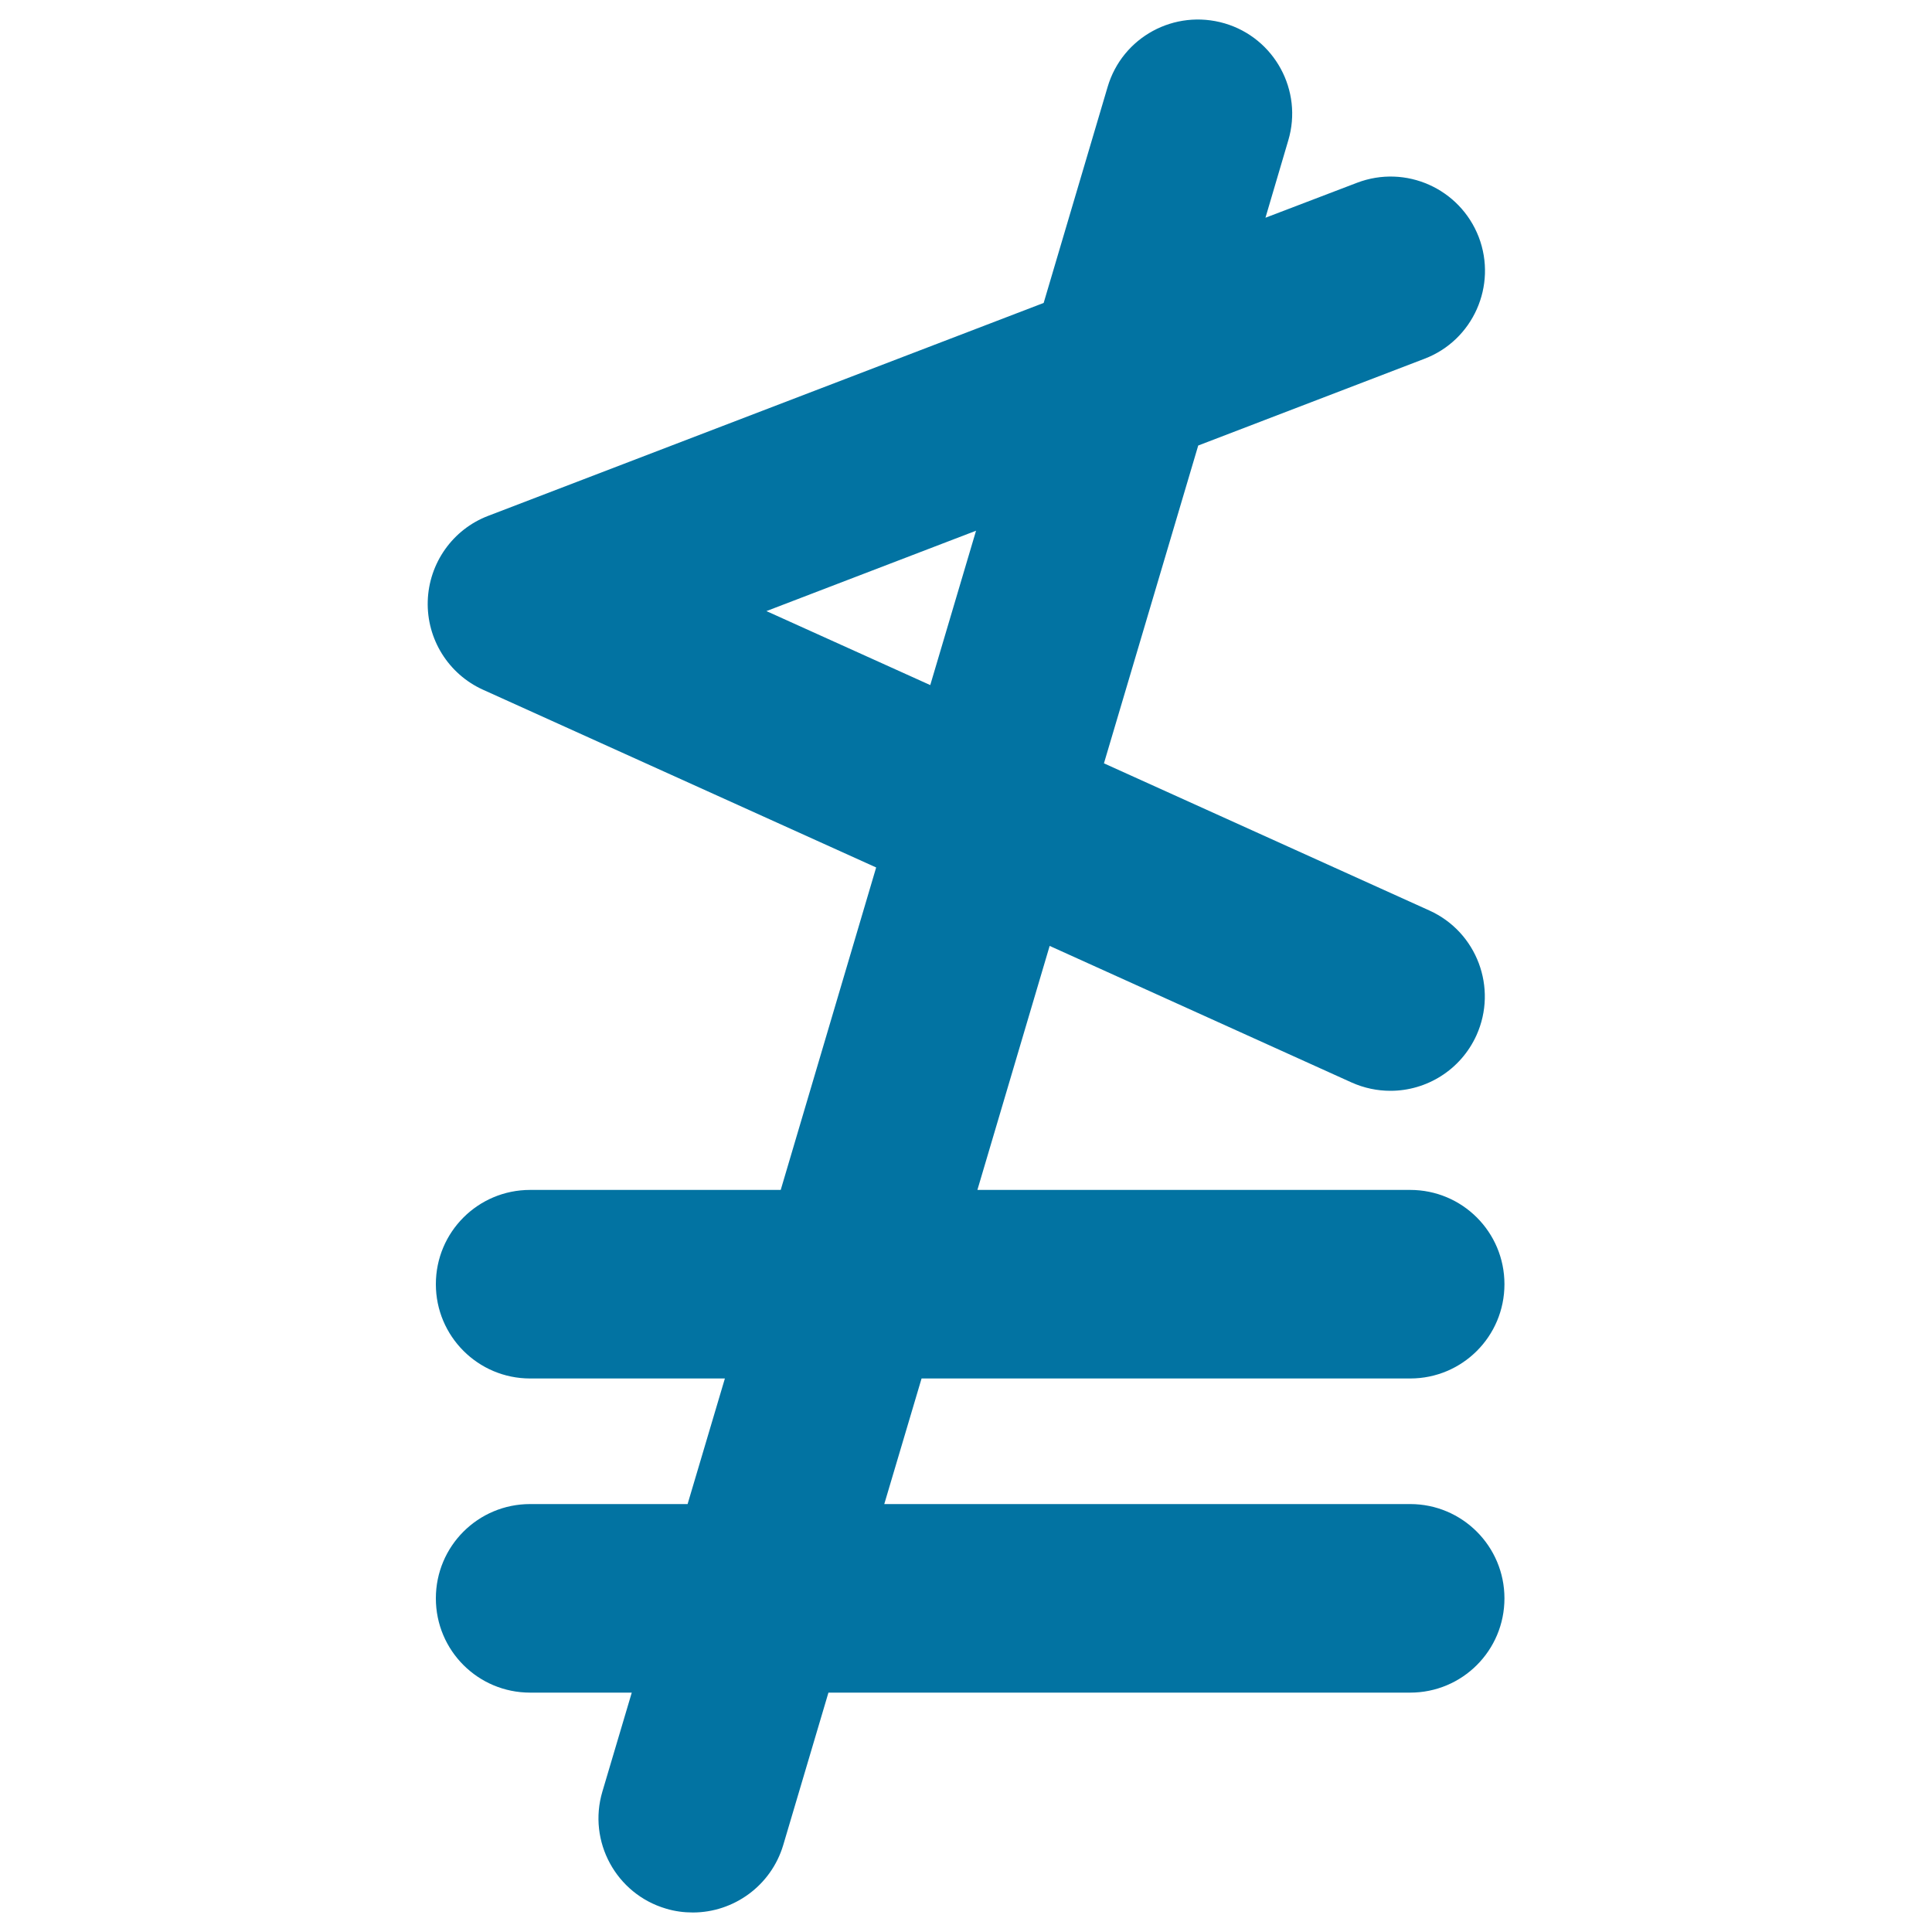 <svg xmlns="http://www.w3.org/2000/svg" viewBox="0 0 1000 1000" style="fill:#0273a2">
<title>Neither Less Or Exactly Equal Mathematical Symbol SVG icon</title>
<g><g><path d="M250,357l203.5,92l-49.4,166.9H274.4c-27,0-48.8,21.8-48.8,48.8c0,26.9,21.8,48.8,48.8,48.8h100.8l-19.3,65h-81.5c-27,0-48.8,21.8-48.8,48.8c0,27,21.8,48.8,48.8,48.8H327l-15.2,51.2c-7.7,25.8,7.1,53,32.9,60.6c4.6,1.4,9.3,2,13.9,2c21.1,0,40.5-13.8,46.8-34.9l23.4-78.9h301.1c27,0,48.8-21.8,48.8-48.8c0-26.9-21.8-48.8-48.8-48.8H457.7l19.3-65h252.9c27,0,48.8-21.8,48.8-48.8c0-27-21.8-48.8-48.8-48.8h-224l37.4-126.3l156.3,70.7c6.5,2.9,13.3,4.3,20.1,4.3c18.6,0,36.3-10.7,44.5-28.7c11.1-24.6,0.2-53.5-24.3-64.6l-168.5-76.2l48.8-164.5l117.1-44.9c25.2-9.6,37.7-37.9,28.1-63c-9.7-25.1-37.8-37.7-63-28.1L655,112.7l11.8-40c7.7-25.8-7.1-53-32.9-60.6c-26-7.6-53,7.1-60.6,32.9l-33.1,111.8L252.7,267c-18.4,7-30.7,24.5-31.3,44.1C220.8,330.8,232.1,348.9,250,357z M505.2,274.7l-23.7,79.9l-84.8-38.3L505.2,274.7z"/></g></g>
</svg>
